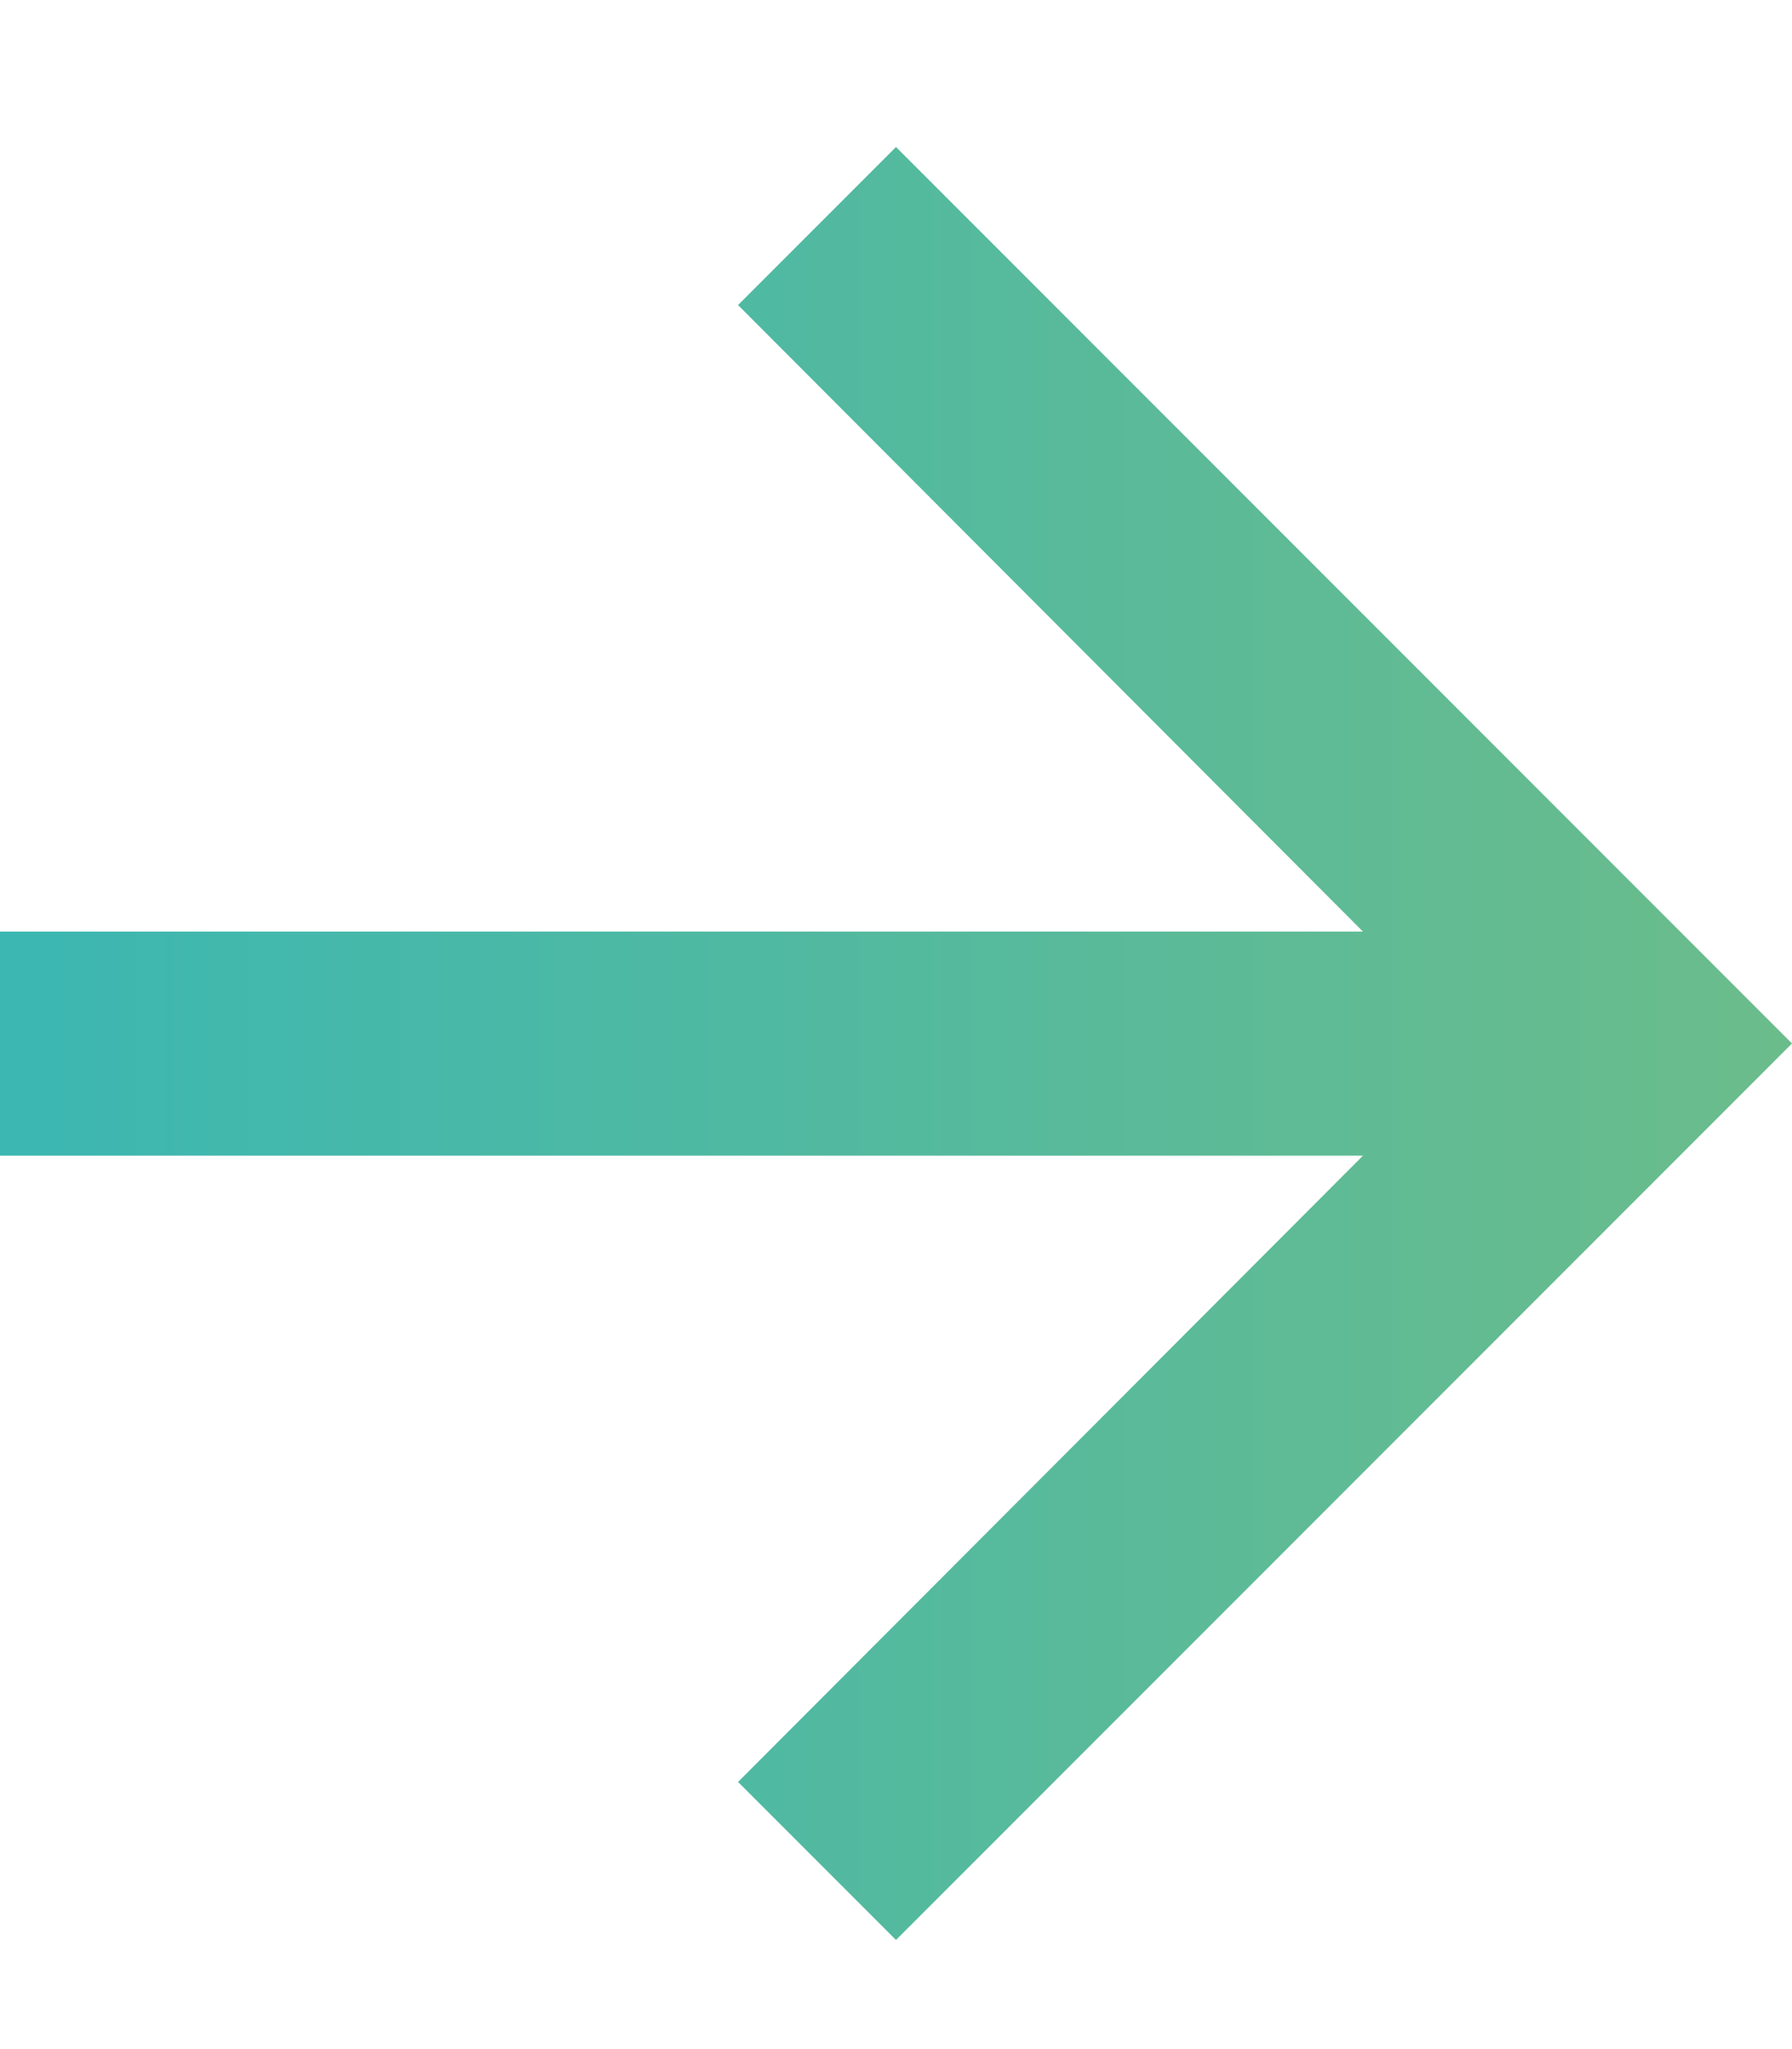 <svg width="7" height="8" viewBox="0 0 7 8" fill="none" xmlns="http://www.w3.org/2000/svg">
<path d="M3.5 0.574L2.883 1.191L5.324 3.637H0V4.512H5.324L2.883 6.957L3.5 7.574L7 4.074L3.5 0.574Z" fill="url(#paint0_linear_1590_34057)"/>
<defs>
<linearGradient id="paint0_linear_1590_34057" x1="0" y1="4.074" x2="7" y2="4.074" gradientUnits="userSpaceOnUse">
<stop stop-color="#3CB7B2"/>
<stop offset="1" stop-color="#6BBC8B"/>
</linearGradient>
</defs>
</svg>
